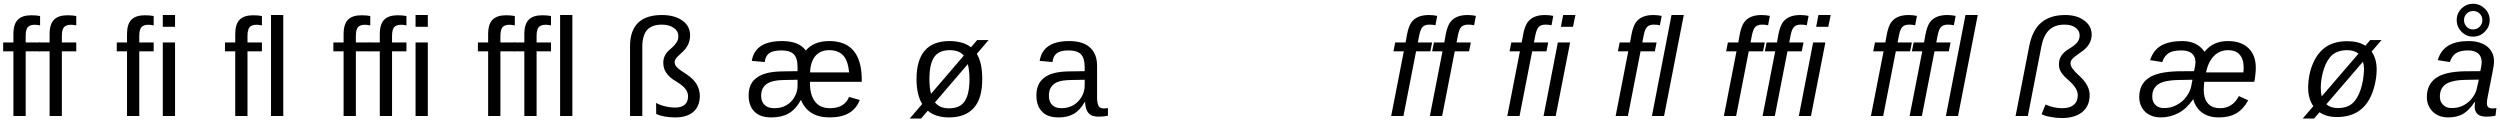 <?xml version="1.0" encoding="UTF-8"?>
<svg xmlns="http://www.w3.org/2000/svg" xmlns:xlink="http://www.w3.org/1999/xlink" width="772px" height="38px" viewBox="0 0 772 38" version="1.1">
<g id="surface1">
<path style=" stroke:none;fill-rule:nonzero;fill:rgb(0%,0%,0%);fill-opacity:1;" d="M 7.93 15.844 L 12.379 15.844 L 12.379 13.109 L 7.93 13.109 L 7.93 11.078 C 7.93 9.793 8.164 8.895 8.59 8.387 C 9.02 7.918 9.723 7.645 10.699 7.645 C 11.168 7.645 11.754 7.723 12.379 7.84 L 12.379 4.949 C 11.637 4.793 10.738 4.715 9.684 4.715 C 7.812 4.715 6.445 5.145 5.508 6.082 C 4.609 6.98 4.141 8.465 4.141 10.531 L 4.141 13.109 L 0.98 13.109 L 0.98 15.844 L 4.141 15.844 L 4.141 35.828 L 7.93 35.828 Z M 7.93 15.844 "/>
<path style=" stroke:none;fill-rule:nonzero;fill:rgb(0%,0%,0%);fill-opacity:1;" d="M 19.102 15.844 L 23.551 15.844 L 23.551 13.109 L 19.102 13.109 L 19.102 11.078 C 19.102 9.793 19.336 8.895 19.766 8.387 C 20.195 7.918 20.898 7.645 21.875 7.645 C 22.344 7.645 22.93 7.723 23.551 7.84 L 23.551 4.949 C 22.812 4.793 21.914 4.715 20.859 4.715 C 18.984 4.715 17.617 5.145 16.684 6.082 C 15.785 6.98 15.316 8.465 15.316 10.531 L 15.316 13.109 L 12.152 13.109 L 12.152 15.844 L 15.316 15.844 L 15.316 35.828 L 19.102 35.828 Z M 19.102 15.844 "/>
<path style=" stroke:none;fill-rule:nonzero;fill:rgb(0%,0%,0%);fill-opacity:1;" d="M 43.008 15.844 L 47.457 15.844 L 47.457 13.109 L 43.008 13.109 L 43.008 11.078 C 43.008 9.793 43.242 8.895 43.672 8.387 C 44.102 7.918 44.805 7.645 45.777 7.645 C 46.246 7.645 46.832 7.723 47.457 7.84 L 47.457 4.949 C 46.715 4.793 45.816 4.715 44.766 4.715 C 42.891 4.715 41.523 5.145 40.586 6.082 C 39.688 6.98 39.223 8.465 39.223 10.531 L 39.223 13.109 L 36.059 13.109 L 36.059 15.844 L 39.223 15.844 L 39.223 35.828 L 43.008 35.828 Z M 50.27 8.27 L 54.055 8.27 L 54.055 4.637 L 50.27 4.637 Z M 50.27 35.828 L 54.055 35.828 L 54.055 13.109 L 50.27 13.109 Z M 50.27 35.828 "/>
<path style=" stroke:none;fill-rule:nonzero;fill:rgb(0%,0%,0%);fill-opacity:1;" d="M 76.426 15.844 L 80.879 15.844 L 80.879 13.109 L 76.426 13.109 L 76.426 11.078 C 76.426 9.793 76.66 8.895 77.09 8.387 C 77.52 7.918 78.223 7.645 79.199 7.645 C 79.668 7.645 80.254 7.723 80.879 7.84 L 80.879 4.949 C 80.137 4.793 79.238 4.715 78.184 4.715 C 76.309 4.715 74.941 5.145 74.008 6.082 C 73.109 6.98 72.641 8.465 72.641 10.531 L 72.641 13.109 L 69.477 13.109 L 69.477 15.844 L 72.641 15.844 L 72.641 35.828 L 76.426 35.828 Z M 83.688 35.828 L 87.473 35.828 L 87.473 4.637 L 83.688 4.637 Z M 83.688 35.828 "/>
<path style=" stroke:none;fill-rule:nonzero;fill:rgb(0%,0%,0%);fill-opacity:1;" d="M 109.891 15.844 L 114.34 15.844 L 114.34 13.109 L 109.891 13.109 L 109.891 11.078 C 109.891 9.793 110.125 8.895 110.551 8.387 C 110.98 7.918 111.684 7.645 112.66 7.645 C 113.129 7.645 113.715 7.723 114.34 7.84 L 114.34 4.949 C 113.598 4.793 112.699 4.715 111.645 4.715 C 109.773 4.715 108.406 5.145 107.469 6.082 C 106.57 6.98 106.102 8.465 106.102 10.531 L 106.102 13.109 L 102.941 13.109 L 102.941 15.844 L 106.102 15.844 L 106.102 35.828 L 109.891 35.828 Z M 109.891 15.844 "/>
<path style=" stroke:none;fill-rule:nonzero;fill:rgb(0%,0%,0%);fill-opacity:1;" d="M 121.062 15.844 L 125.512 15.844 L 125.512 13.109 L 121.062 13.109 L 121.062 11.078 C 121.062 9.793 121.297 8.895 121.727 8.387 C 122.156 7.918 122.859 7.645 123.836 7.645 C 124.305 7.645 124.891 7.723 125.512 7.84 L 125.512 4.949 C 124.773 4.793 123.875 4.715 122.82 4.715 C 120.945 4.715 119.578 5.145 118.645 6.082 C 117.746 6.98 117.277 8.465 117.277 10.531 L 117.277 13.109 L 114.113 13.109 L 114.113 15.844 L 117.277 15.844 L 117.277 35.828 L 121.062 35.828 Z M 128.324 8.27 L 132.109 8.27 L 132.109 4.637 L 128.324 4.637 Z M 128.324 35.828 L 132.109 35.828 L 132.109 13.109 L 128.324 13.109 Z M 128.324 35.828 "/>
<path style=" stroke:none;fill-rule:nonzero;fill:rgb(0%,0%,0%);fill-opacity:1;" d="M 154.527 15.844 L 158.977 15.844 L 158.977 13.109 L 154.527 13.109 L 154.527 11.078 C 154.527 9.793 154.758 8.895 155.188 8.387 C 155.617 7.918 156.32 7.645 157.297 7.645 C 157.766 7.645 158.352 7.723 158.977 7.84 L 158.977 4.949 C 158.234 4.793 157.336 4.715 156.281 4.715 C 154.41 4.715 153.043 5.145 152.105 6.082 C 151.207 6.98 150.738 8.465 150.738 10.531 L 150.738 13.109 L 147.578 13.109 L 147.578 15.844 L 150.738 15.844 L 150.738 35.828 L 154.527 35.828 Z M 154.527 15.844 "/>
<path style=" stroke:none;fill-rule:nonzero;fill:rgb(0%,0%,0%);fill-opacity:1;" d="M 165.699 15.844 L 170.148 15.844 L 170.148 13.109 L 165.699 13.109 L 165.699 11.078 C 165.699 9.793 165.934 8.895 166.363 8.387 C 166.793 7.918 167.496 7.645 168.473 7.645 C 168.941 7.645 169.523 7.723 170.148 7.84 L 170.148 4.949 C 169.406 4.793 168.512 4.715 167.457 4.715 C 165.582 4.715 164.215 5.145 163.281 6.082 C 162.383 6.98 161.914 8.465 161.914 10.531 L 161.914 13.109 L 158.75 13.109 L 158.75 15.844 L 161.914 15.844 L 161.914 35.828 L 165.699 35.828 Z M 172.961 35.828 L 176.746 35.828 L 176.746 4.637 L 172.961 4.637 Z M 172.961 35.828 "/>
<path style=" stroke:none;fill-rule:nonzero;fill:rgb(0%,0%,0%);fill-opacity:1;" d="M 216.105 29.621 C 216.105 27.047 214.816 24.859 212.238 23.102 C 211.574 22.672 210.949 22.246 210.367 21.855 C 209.781 21.465 209.312 21.074 208.922 20.645 C 208.531 20.215 208.336 19.746 208.336 19.199 C 208.336 18.809 208.453 18.418 208.727 18.105 C 208.922 17.754 209.625 17.051 210.719 16.078 C 212.316 14.633 213.098 12.914 213.098 10.883 C 213.098 9.012 212.316 7.488 210.719 6.355 C 209.156 5.223 207.008 4.637 204.395 4.637 C 201.113 4.637 198.656 5.457 197.016 7.059 C 195.375 8.699 194.555 11.078 194.555 14.242 L 194.555 35.828 L 198.344 35.828 L 198.344 14.398 C 198.344 12.133 198.852 10.414 199.785 9.285 C 200.762 8.191 202.285 7.605 204.395 7.605 C 205.875 7.605 207.125 7.957 208.062 8.621 C 209 9.246 209.469 10.105 209.469 11.195 C 209.469 11.898 209.312 12.523 208.922 13.109 C 208.531 13.695 207.945 14.359 207.164 15.023 C 206.383 15.648 205.797 16.309 205.406 17.012 C 205.016 17.715 204.824 18.496 204.824 19.355 C 204.824 20.566 205.133 21.621 205.758 22.516 C 206.383 23.453 207.359 24.312 208.648 25.055 C 210.016 25.875 210.988 26.617 211.574 27.359 C 212.16 28.062 212.473 28.879 212.473 29.738 C 212.473 30.871 212.121 31.73 211.457 32.316 C 210.758 32.941 209.781 33.215 208.492 33.215 C 207.516 33.215 206.5 33.098 205.367 32.824 C 204.238 32.551 203.301 32.199 202.598 31.77 L 202.637 35.203 C 204.199 35.906 206.188 36.258 208.57 36.258 C 210.949 36.258 212.785 35.672 214.113 34.539 C 215.441 33.371 216.105 31.73 216.105 29.621 Z M 216.105 29.621 "/>
<path style=" stroke:none;fill-rule:nonzero;fill:rgb(0%,0%,0%);fill-opacity:1;" d="M 250.113 25.25 L 266.117 25.25 L 266.117 24.742 C 266.117 16.699 262.762 12.68 256.086 12.68 C 252.883 12.68 250.465 13.656 248.824 15.609 C 247.457 13.656 245 12.68 241.484 12.68 C 235.902 12.68 232.781 14.75 232.156 18.809 L 236.137 19.16 C 236.293 17.871 236.762 16.973 237.582 16.387 C 238.363 15.844 239.648 15.57 241.406 15.57 C 243.086 15.57 244.336 15.961 245.113 16.738 C 245.895 17.52 246.285 18.848 246.285 20.723 L 246.285 21.973 L 241.25 22.051 C 237.855 22.129 235.316 22.75 233.676 24 C 231.961 25.211 231.18 27.047 231.18 29.465 C 231.18 31.574 231.766 33.254 232.938 34.422 C 234.105 35.672 235.863 36.258 238.207 36.258 C 240.273 36.258 242.031 35.867 243.477 35.047 C 244.961 34.23 246.246 32.824 247.34 30.832 C 248.785 34.461 251.75 36.258 256.242 36.258 C 261.043 36.258 264.125 34.461 265.492 30.871 L 262.176 29.934 C 261.824 30.949 261.16 31.77 260.184 32.434 C 259.168 33.098 257.879 33.41 256.242 33.41 C 254.25 33.41 252.766 32.746 251.711 31.418 C 250.66 30.09 250.113 28.18 250.113 25.602 Z M 246.285 24.625 L 246.285 26.5 C 246.285 27.711 245.973 28.84 245.348 29.934 C 244.766 31.027 243.906 31.848 242.852 32.473 C 241.758 33.137 240.547 33.41 239.102 33.41 C 237.816 33.41 236.801 33.098 236.098 32.395 C 235.395 31.73 235.043 30.754 235.043 29.543 C 235.043 28.527 235.277 27.672 235.746 26.93 C 236.215 26.227 236.918 25.719 237.895 25.328 C 238.91 24.938 240.312 24.742 242.188 24.703 Z M 262.215 22.359 L 250.152 22.359 C 250.23 20.176 250.777 18.496 251.789 17.285 C 252.844 16.078 254.25 15.492 256.047 15.492 C 257.918 15.492 259.363 16.039 260.379 17.129 C 261.395 18.223 261.98 19.98 262.215 22.359 Z M 262.215 22.359 "/>
<path style=" stroke:none;fill-rule:nonzero;fill:rgb(0%,0%,0%);fill-opacity:1;" d="M 303.32 24.43 C 303.32 21.074 302.773 18.496 301.641 16.621 L 305.273 12.367 L 301.758 12.367 L 299.844 14.594 C 298.246 13.344 296.02 12.68 293.211 12.68 C 286.418 12.68 283.02 16.621 283.02 24.43 C 283.02 27.633 283.605 30.207 284.777 32.121 L 280.914 36.609 L 284.426 36.609 L 286.496 34.191 C 288.133 35.594 290.359 36.258 293.094 36.258 C 296.41 36.258 298.949 35.281 300.703 33.332 C 302.461 31.379 303.32 28.449 303.32 24.43 Z M 299.379 24.43 C 299.379 27.555 298.871 29.816 297.895 31.262 C 296.918 32.746 295.316 33.449 293.055 33.449 C 291.102 33.449 289.695 32.863 288.719 31.613 L 298.871 19.785 C 299.184 21.113 299.379 22.633 299.379 24.43 Z M 287.004 24.43 C 287.004 21.387 287.473 19.121 288.445 17.676 C 289.461 16.195 291.062 15.492 293.289 15.492 C 295.238 15.492 296.684 16.039 297.621 17.168 L 287.508 28.957 C 287.16 27.789 287.004 26.266 287.004 24.43 Z M 287.004 24.43 "/>
<path style=" stroke:none;fill-rule:nonzero;fill:rgb(0%,0%,0%);fill-opacity:1;" d="M 326.91 36.258 C 328.742 36.258 330.266 35.906 331.555 35.164 C 332.844 34.461 333.973 33.215 334.949 31.496 L 335.066 31.496 C 335.145 33.059 335.496 34.23 336.16 34.93 C 336.785 35.672 337.801 36.023 339.207 36.023 C 340.18 36.023 341.156 35.945 342.133 35.711 L 342.133 33.371 C 341.664 33.449 341.234 33.488 340.883 33.488 C 340.062 33.488 339.52 33.215 339.207 32.668 C 338.934 32.082 338.777 31.262 338.777 30.129 L 338.777 20.332 C 338.777 17.832 338.035 15.961 336.59 14.672 C 335.145 13.344 333 12.68 330.148 12.68 C 324.723 12.68 321.68 14.75 321.055 18.809 L 324.996 19.16 C 325.152 17.91 325.582 17.012 326.363 16.426 C 327.145 15.844 328.352 15.57 330.07 15.57 C 331.75 15.57 332.961 15.961 333.777 16.738 C 334.559 17.559 334.949 18.887 334.949 20.723 L 334.949 21.973 L 329.836 22.051 C 326.402 22.129 323.902 22.789 322.34 24.078 C 320.781 25.328 320.039 27.125 320.039 29.465 C 320.039 31.574 320.586 33.254 321.754 34.422 C 322.887 35.672 324.605 36.258 326.91 36.258 Z M 327.766 33.41 C 326.52 33.41 325.582 33.098 324.918 32.395 C 324.215 31.73 323.902 30.793 323.902 29.543 C 323.902 28.41 324.137 27.516 324.645 26.812 C 325.152 26.109 325.816 25.562 326.754 25.25 C 327.691 24.898 329.016 24.742 330.812 24.703 L 334.949 24.625 L 334.949 26.5 C 334.949 27.672 334.637 28.801 334.012 29.895 C 333.352 30.988 332.531 31.848 331.477 32.473 C 330.383 33.098 329.133 33.41 327.766 33.41 Z M 327.766 33.41 "/>
<path style=" stroke:none;fill-rule:nonzero;fill:rgb(0%,0%,0%);fill-opacity:1;" d="M 437.285 15.844 L 441.695 15.844 L 442.242 13.109 L 437.832 13.109 L 438.223 11.078 C 438.496 9.676 438.848 8.777 439.316 8.309 C 439.785 7.84 440.484 7.605 441.344 7.605 L 442.32 7.645 L 443.258 7.801 L 443.805 4.91 C 443.102 4.754 442.242 4.637 441.227 4.637 C 439.863 4.637 438.73 4.871 437.871 5.262 C 437.012 5.652 436.309 6.238 435.762 7.02 C 435.254 7.801 434.824 8.973 434.512 10.531 L 434.043 13.109 L 430.844 13.109 L 430.297 15.844 L 433.5 15.844 L 429.594 35.828 L 433.383 35.828 Z M 437.285 15.844 "/>
<path style=" stroke:none;fill-rule:nonzero;fill:rgb(0%,0%,0%);fill-opacity:1;" d="M 449.234 15.844 L 453.645 15.844 L 454.191 13.109 L 449.781 13.109 L 450.172 11.078 C 450.445 9.676 450.793 8.777 451.262 8.309 C 451.73 7.84 452.434 7.605 453.293 7.605 L 454.27 7.645 L 455.207 7.801 L 455.754 4.91 C 455.051 4.754 454.191 4.637 453.176 4.637 C 451.809 4.637 450.676 4.871 449.82 5.262 C 448.961 5.652 448.258 6.238 447.711 7.02 C 447.203 7.801 446.773 8.973 446.461 10.531 L 445.992 13.109 L 442.793 13.109 L 442.246 15.844 L 445.445 15.844 L 441.543 35.828 L 445.328 35.828 Z M 449.234 15.844 "/>
<path style=" stroke:none;fill-rule:nonzero;fill:rgb(0%,0%,0%);fill-opacity:1;" d="M 473.137 15.844 L 477.551 15.844 L 478.098 13.109 L 473.684 13.109 L 474.074 11.078 C 474.348 9.676 474.699 8.777 475.168 8.309 C 475.637 7.84 476.34 7.605 477.199 7.605 L 478.176 7.645 L 479.109 7.801 L 479.656 4.91 C 478.957 4.754 478.098 4.637 477.082 4.637 C 475.715 4.637 474.582 4.871 473.723 5.262 C 472.867 5.652 472.164 6.238 471.617 7.02 C 471.109 7.801 470.68 8.973 470.367 10.531 L 469.898 13.109 L 466.699 13.109 L 466.152 15.844 L 469.352 15.844 L 465.449 35.828 L 469.234 35.828 Z M 482 8.27 L 485.746 8.27 L 486.488 4.637 L 482.703 4.637 Z M 476.652 35.828 L 480.398 35.828 L 484.852 13.109 L 481.062 13.109 Z M 476.652 35.828 "/>
<path style=" stroke:none;fill-rule:nonzero;fill:rgb(0%,0%,0%);fill-opacity:1;" d="M 506.602 15.844 L 511.012 15.844 L 511.559 13.109 L 507.148 13.109 L 507.539 11.078 C 507.812 9.676 508.164 8.777 508.629 8.309 C 509.098 7.84 509.801 7.605 510.66 7.605 L 511.637 7.645 L 512.574 7.801 L 513.121 4.91 C 512.418 4.754 511.559 4.637 510.543 4.637 C 509.176 4.637 508.047 4.871 507.188 5.262 C 506.328 5.652 505.625 6.238 505.078 7.02 C 504.57 7.801 504.141 8.973 503.828 10.531 L 503.359 13.109 L 500.16 13.109 L 499.613 15.844 L 502.812 15.844 L 498.91 35.828 L 502.695 35.828 Z M 510.113 35.828 L 513.863 35.828 L 519.953 4.637 L 516.164 4.637 Z M 510.113 35.828 "/>
<path style=" stroke:none;fill-rule:nonzero;fill:rgb(0%,0%,0%);fill-opacity:1;" d="M 540.02 15.844 L 544.43 15.844 L 544.977 13.109 L 540.566 13.109 L 540.957 11.078 C 541.23 9.676 541.582 8.777 542.051 8.309 C 542.52 7.84 543.223 7.605 544.078 7.605 L 545.055 7.645 L 545.992 7.801 L 546.539 4.91 C 545.836 4.754 544.977 4.637 543.961 4.637 C 542.598 4.637 541.465 4.871 540.605 5.262 C 539.746 5.652 539.043 6.238 538.496 7.02 C 537.988 7.801 537.562 8.973 537.25 10.531 L 536.781 13.109 L 533.578 13.109 L 533.031 15.844 L 536.234 15.844 L 532.328 35.828 L 536.117 35.828 Z M 540.02 15.844 "/>
<path style=" stroke:none;fill-rule:nonzero;fill:rgb(0%,0%,0%);fill-opacity:1;" d="M 551.969 15.844 L 556.379 15.844 L 556.926 13.109 L 552.516 13.109 L 552.906 11.078 C 553.18 9.676 553.531 8.777 554 8.309 C 554.469 7.84 555.168 7.605 556.027 7.605 L 557.004 7.645 L 557.941 7.801 L 558.488 4.91 C 557.785 4.754 556.926 4.637 555.91 4.637 C 554.547 4.637 553.414 4.871 552.555 5.262 C 551.695 5.652 550.992 6.238 550.445 7.02 C 549.938 7.801 549.508 8.973 549.195 10.531 L 548.727 13.109 L 545.527 13.109 L 544.98 15.844 L 548.184 15.844 L 544.277 35.828 L 548.066 35.828 Z M 560.828 8.27 L 564.578 8.27 L 565.32 4.637 L 561.531 4.637 Z M 555.48 35.828 L 559.23 35.828 L 563.68 13.109 L 559.895 13.109 Z M 555.48 35.828 "/>
<path style=" stroke:none;fill-rule:nonzero;fill:rgb(0%,0%,0%);fill-opacity:1;" d="M 585.43 15.844 L 589.844 15.844 L 590.387 13.109 L 585.977 13.109 L 586.367 11.078 C 586.641 9.676 586.992 8.777 587.461 8.309 C 587.93 7.84 588.633 7.605 589.492 7.605 L 590.465 7.645 L 591.402 7.801 L 591.949 4.91 C 591.246 4.754 590.387 4.637 589.375 4.637 C 588.008 4.637 586.875 4.871 586.016 5.262 C 585.156 5.652 584.453 6.238 583.91 7.02 C 583.402 7.801 582.973 8.973 582.66 10.531 L 582.191 13.109 L 578.988 13.109 L 578.441 15.844 L 581.645 15.844 L 577.742 35.828 L 581.527 35.828 Z M 585.43 15.844 "/>
<path style=" stroke:none;fill-rule:nonzero;fill:rgb(0%,0%,0%);fill-opacity:1;" d="M 597.379 15.844 L 601.789 15.844 L 602.336 13.109 L 597.926 13.109 L 598.316 11.078 C 598.59 9.676 598.941 8.777 599.41 8.309 C 599.879 7.84 600.582 7.605 601.438 7.605 L 602.414 7.645 L 603.352 7.801 L 603.898 4.91 C 603.195 4.754 602.336 4.637 601.32 4.637 C 599.957 4.637 598.824 4.871 597.965 5.262 C 597.105 5.652 596.402 6.238 595.855 7.02 C 595.348 7.801 594.918 8.973 594.609 10.531 L 594.141 13.109 L 590.938 13.109 L 590.391 15.844 L 593.594 15.844 L 589.688 35.828 L 593.477 35.828 Z M 600.891 35.828 L 604.641 35.828 L 610.73 4.637 L 606.941 4.637 Z M 600.891 35.828 "/>
<path style=" stroke:none;fill-rule:nonzero;fill:rgb(0%,0%,0%);fill-opacity:1;" d="M 622.41 35.828 L 626.195 35.828 L 630.371 14.398 C 630.801 12.133 631.582 10.414 632.754 9.285 C 633.887 8.191 635.488 7.605 637.516 7.605 C 638.961 7.605 640.094 7.918 640.914 8.543 C 641.773 9.168 642.203 9.949 642.203 10.922 C 642.203 11.742 641.93 12.445 641.461 13.07 C 640.953 13.695 640.133 14.359 639 15.023 C 637.906 15.648 637.125 16.348 636.578 17.168 C 636.035 17.949 635.801 18.887 635.801 19.941 C 635.801 20.762 635.996 21.543 636.461 22.281 C 636.93 23.023 637.672 23.844 638.688 24.703 C 639.742 25.641 640.484 26.461 640.914 27.164 C 641.383 27.906 641.617 28.645 641.617 29.426 C 641.617 30.715 641.188 31.691 640.367 32.395 C 639.508 33.098 638.336 33.41 636.812 33.41 C 634.98 33.41 633.262 33.02 631.66 32.277 L 630.449 35.281 C 631.152 35.633 632.051 35.906 633.184 36.102 C 634.316 36.336 635.488 36.453 636.695 36.453 C 639.391 36.453 641.5 35.828 643.02 34.578 C 644.543 33.332 645.285 31.574 645.285 29.348 C 645.285 27.398 644.309 25.523 642.355 23.648 C 641.227 22.672 640.484 21.855 640.055 21.27 C 639.586 20.684 639.391 20.059 639.391 19.512 C 639.391 19.004 639.586 18.535 640.016 18.105 C 640.406 17.676 641.305 17.012 642.629 16.078 C 644.816 14.633 645.91 12.836 645.91 10.688 C 645.91 8.934 645.168 7.488 643.645 6.355 C 642.164 5.223 640.211 4.637 637.711 4.637 C 634.629 4.637 632.168 5.418 630.332 6.98 C 628.5 8.504 627.289 10.922 626.625 14.242 Z M 622.41 35.828 "/>
<path style=" stroke:none;fill-rule:nonzero;fill:rgb(0%,0%,0%);fill-opacity:1;" d="M 680.703 25.25 L 696.121 25.25 C 696.238 24.82 696.355 24.117 696.434 23.258 C 696.551 22.398 696.59 21.621 696.59 20.957 C 696.59 18.34 695.848 16.348 694.328 14.867 C 692.844 13.422 690.695 12.68 687.965 12.68 C 684.879 12.68 682.461 13.812 680.742 16 C 679.297 13.812 676.992 12.68 673.91 12.68 C 671.176 12.68 668.992 13.148 667.352 14.086 C 665.75 15.023 664.617 16.504 663.957 18.574 L 667.703 19.16 C 668.094 17.949 668.758 17.012 669.656 16.426 C 670.516 15.844 671.84 15.57 673.598 15.57 C 676.488 15.57 677.969 16.816 677.969 19.316 C 677.969 19.707 677.812 20.605 677.539 21.973 L 672.543 22.012 C 668.367 22.129 665.32 22.789 663.449 24.117 C 661.535 25.445 660.598 27.398 660.598 29.973 C 660.598 31.184 660.871 32.277 661.418 33.215 C 661.965 34.191 662.707 34.93 663.723 35.438 C 664.734 35.984 665.867 36.258 667.234 36.258 C 669.188 36.258 671.059 35.789 672.738 34.891 C 674.418 33.996 675.902 32.59 677.266 30.637 C 677.773 32.434 678.672 33.801 680 34.773 C 681.328 35.75 683.043 36.258 685.191 36.258 C 687.262 36.258 689.055 35.867 690.539 35.008 C 692.023 34.152 693.234 32.824 694.25 30.988 L 691.359 29.66 C 690.734 30.91 689.914 31.848 688.938 32.473 C 687.965 33.098 686.871 33.41 685.66 33.41 C 683.941 33.41 682.652 32.941 681.797 31.926 C 680.938 30.949 680.508 29.504 680.508 27.633 C 680.547 26.539 680.625 25.758 680.703 25.25 Z M 677.031 24.625 L 676.68 26.5 C 676.449 27.711 675.902 28.84 675.121 29.895 C 674.34 30.988 673.324 31.809 672.113 32.434 C 670.902 33.098 669.617 33.371 668.211 33.371 C 667.117 33.371 666.219 33.059 665.594 32.395 C 664.93 31.77 664.617 30.91 664.617 29.816 C 664.617 28.723 664.852 27.789 665.398 27.047 C 665.945 26.305 666.766 25.719 667.898 25.328 C 669.07 24.977 670.629 24.742 672.699 24.703 Z M 692.766 22.359 L 681.211 22.359 C 681.68 20.176 682.5 18.457 683.707 17.246 C 684.879 16.078 686.324 15.492 688.043 15.492 C 689.602 15.492 690.773 15.922 691.594 16.855 C 692.414 17.793 692.844 19.121 692.844 20.84 Z M 692.766 22.359 "/>
<path style=" stroke:none;fill-rule:nonzero;fill:rgb(0%,0%,0%);fill-opacity:1;" d="M 714.352 32.785 L 711.074 36.609 L 714.586 36.609 L 716.266 34.656 C 717.711 35.672 719.504 36.141 721.652 36.141 C 727.938 36.141 731.801 32.785 733.363 26.031 C 733.715 24.469 733.91 22.984 733.91 21.465 C 733.91 19.238 733.402 17.402 732.348 15.922 L 735.434 12.367 L 731.918 12.367 L 730.438 14.125 C 728.992 13.188 727.117 12.719 724.855 12.719 C 722.277 12.719 720.129 13.266 718.375 14.398 C 716.656 15.531 715.289 17.207 714.312 19.434 C 713.336 21.66 712.793 24.156 712.754 27.047 C 712.754 29.348 713.297 31.262 714.352 32.785 Z M 716.656 27.086 C 716.656 25.25 716.969 23.336 717.594 21.348 C 718.219 19.395 719.113 17.91 720.246 16.934 C 721.379 16 722.902 15.492 724.816 15.492 C 726.258 15.492 727.43 15.844 728.289 16.582 L 716.969 29.738 C 716.734 28.996 716.656 28.141 716.656 27.086 Z M 730.008 21.465 C 729.93 23.766 729.578 25.836 728.953 27.711 C 728.289 29.621 727.469 31.027 726.375 31.965 C 725.281 32.902 723.801 33.371 721.887 33.371 C 720.441 33.371 719.27 32.98 718.375 32.199 L 729.695 19.043 C 729.891 19.746 730.008 20.566 730.008 21.465 Z M 730.008 21.465 "/>
<path style=" stroke:none;fill-rule:nonzero;fill:rgb(0%,0%,0%);fill-opacity:1;" d="M 767.918 36.023 C 768.777 36.023 769.676 35.945 770.613 35.711 L 770.887 33.371 C 770.457 33.449 770.027 33.488 769.637 33.488 C 768.504 33.488 767.957 32.98 767.957 31.965 C 767.957 31.418 767.996 30.793 768.152 30.129 L 769.715 22.168 C 769.988 20.879 770.145 19.785 770.145 18.887 C 770.145 16.973 769.402 15.492 768.035 14.359 C 766.629 13.266 764.758 12.68 762.336 12.68 C 759.719 12.68 757.613 13.148 756.051 14.086 C 754.488 15.023 753.395 16.504 752.773 18.574 L 756.52 19.16 C 756.91 17.949 757.496 17.051 758.355 16.465 C 759.211 15.883 760.461 15.57 762.141 15.57 C 763.43 15.57 764.484 15.883 765.223 16.465 C 765.965 17.09 766.355 18.027 766.355 19.316 C 766.355 19.707 766.199 20.605 765.926 21.973 L 761.086 22.012 C 756.988 22.09 754.02 22.789 752.188 24.117 C 750.352 25.445 749.414 27.398 749.414 29.973 C 749.414 31.809 750.039 33.293 751.25 34.5 C 752.461 35.672 754.059 36.258 756.012 36.258 C 757.809 36.258 759.289 35.906 760.539 35.203 C 761.789 34.5 763 33.254 764.172 31.496 L 764.289 31.496 L 764.172 32.824 C 764.172 33.879 764.484 34.695 765.07 35.242 C 765.652 35.789 766.629 36.023 767.918 36.023 Z M 765.457 24.586 L 764.875 27.203 C 764.641 28.293 764.172 29.309 763.469 30.207 C 762.766 31.184 761.867 31.926 760.773 32.512 C 759.68 33.098 758.434 33.371 757.066 33.371 C 755.973 33.371 755.113 33.059 754.449 32.395 C 753.746 31.73 753.434 30.871 753.434 29.816 C 753.434 28.957 753.59 28.219 753.863 27.633 C 754.176 27.008 754.566 26.5 755.113 26.109 C 755.621 25.719 756.363 25.367 757.34 25.133 C 758.277 24.859 759.562 24.703 761.242 24.664 Z M 768.816 6.199 C 768.816 4.832 768.309 3.625 767.293 2.648 C 766.277 1.672 765.105 1.164 763.703 1.164 C 762.297 1.164 761.125 1.672 760.109 2.609 C 759.133 3.625 758.629 4.793 758.629 6.199 C 758.629 7.605 759.133 8.816 760.109 9.793 C 761.125 10.805 762.297 11.312 763.703 11.312 C 765.105 11.312 766.316 10.805 767.293 9.793 C 768.309 8.816 768.816 7.605 768.816 6.199 Z M 766.551 6.199 C 766.551 7.02 766.277 7.723 765.73 8.23 C 765.184 8.816 764.523 9.09 763.703 9.09 C 762.883 9.09 762.219 8.816 761.672 8.23 C 761.125 7.645 760.891 6.98 760.891 6.199 C 760.891 5.457 761.125 4.793 761.672 4.246 C 762.219 3.703 762.883 3.391 763.703 3.391 C 764.523 3.391 765.184 3.664 765.73 4.207 C 766.277 4.754 766.551 5.418 766.551 6.199 Z M 766.551 6.199 "/>
</g>
</svg>
